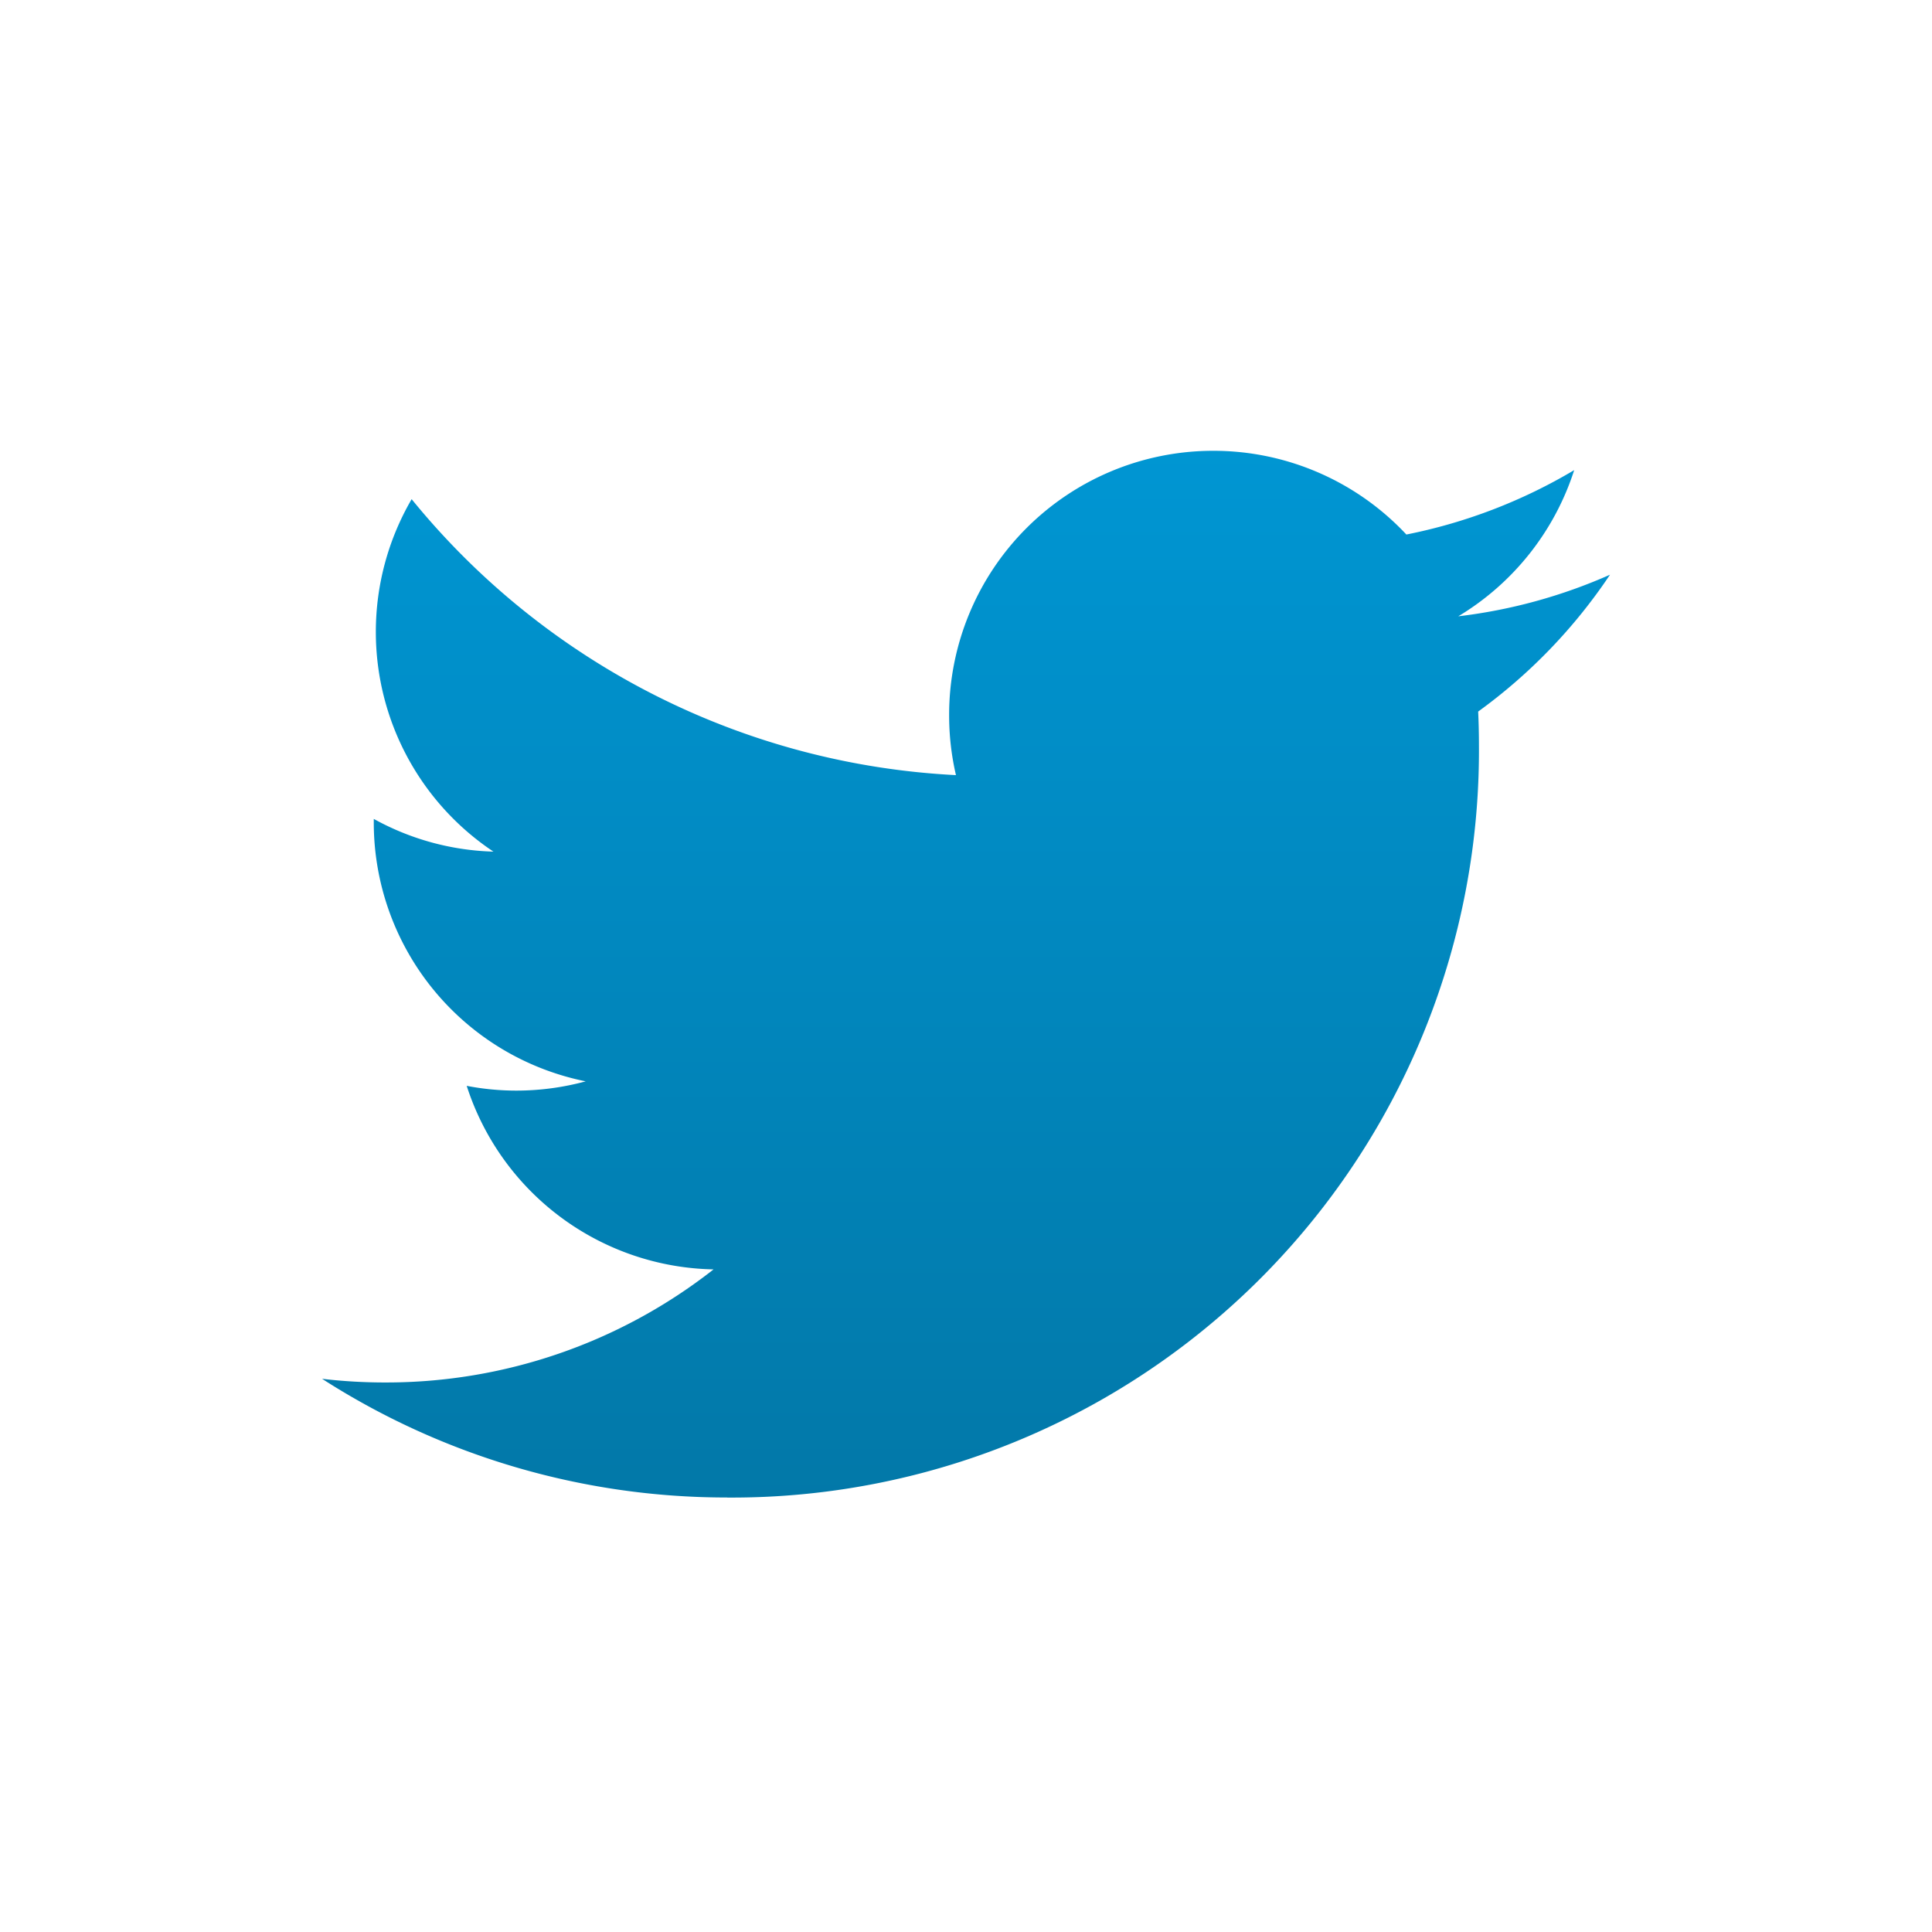 <svg xmlns="http://www.w3.org/2000/svg" xmlns:xlink="http://www.w3.org/1999/xlink" width="30" height="30" viewBox="0 0 30 30"><defs><style>.a{fill:none;}.b{fill:url(#a);}</style><linearGradient id="a" x1="0.5" x2="0.5" y2="1" gradientUnits="objectBoundingBox"><stop offset="0" stop-color="#0096d3"/><stop offset="1" stop-color="#0278a8"/></linearGradient></defs><g transform="translate(-271 -2315)"><rect class="a" width="30" height="30" transform="translate(271 2315)"/><path class="b" d="M6.372,12.43A11.6,11.6,0,0,0,18.047.755q0-.266-.012-.53A8.35,8.35,0,0,0,20.082-1.9a8.187,8.187,0,0,1-2.356.646,4.119,4.119,0,0,0,1.8-2.27,8.23,8.23,0,0,1-2.606,1,4.1,4.1,0,0,0-3-1.3,4.1,4.1,0,0,0-4.1,4.1,4.1,4.1,0,0,0,.106.936A11.65,11.65,0,0,1,1.474-3.073,4.094,4.094,0,0,0,.918-1.011,4.1,4.1,0,0,0,2.744,2.4,4.071,4.071,0,0,1,.886,1.892c0,.017,0,.034,0,.052A4.1,4.1,0,0,0,4.177,5.967,4.118,4.118,0,0,1,3.1,6.111a4.078,4.078,0,0,1-.771-.074,4.108,4.108,0,0,0,3.833,2.85,8.232,8.232,0,0,1-5.1,1.756,8.351,8.351,0,0,1-.979-.057,11.616,11.616,0,0,0,6.29,1.843" transform="translate(275.918 2325.824)"/></g></svg>